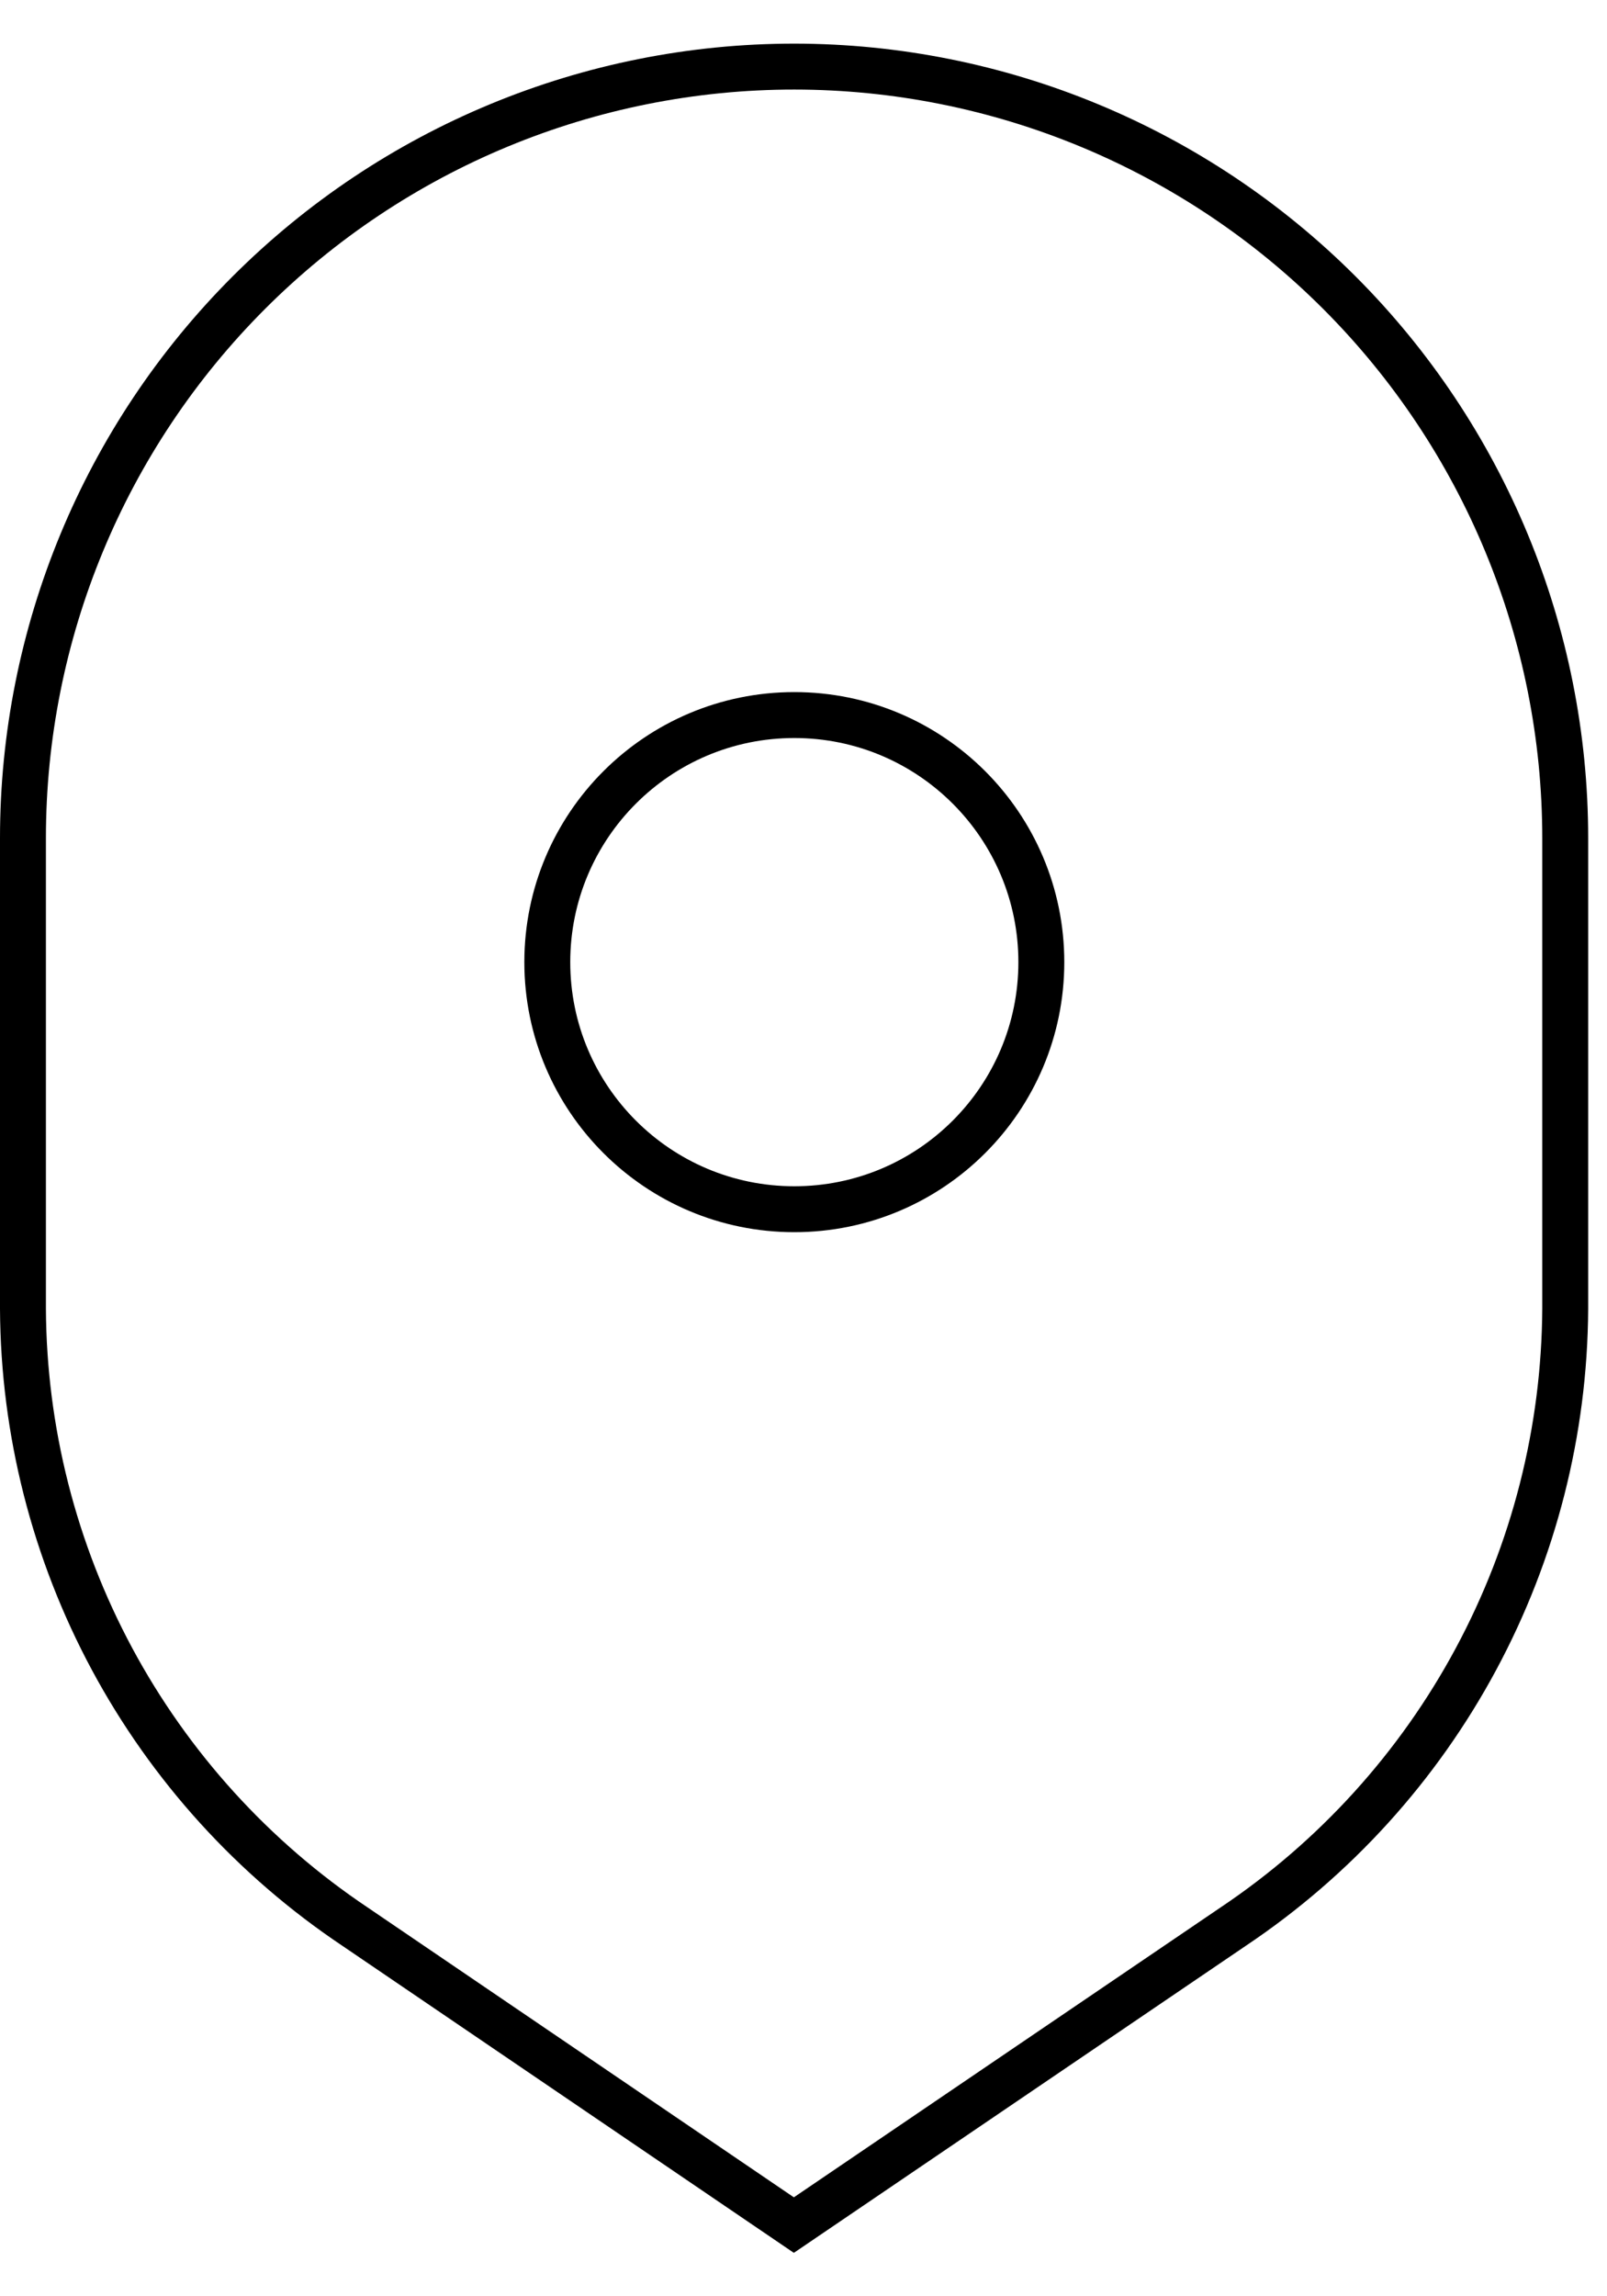 <svg width="35" height="50" viewBox="0 0 35 50" fill="none" xmlns="http://www.w3.org/2000/svg">
<g id="Icons" clip-path="url(#clip0_1006_153)">
<path id="Vector" d="M26.86 41.95L17.29 48.45L7.73 41.95C5.518 40.469 3.702 38.469 2.441 36.125C1.181 33.78 0.514 31.162 0.5 28.5V18.25C0.5 13.794 2.27 9.521 5.421 6.371C8.571 3.22 12.844 1.45 17.3 1.45C21.754 1.453 26.024 3.224 29.173 6.374C32.321 9.524 34.09 13.796 34.09 18.25V28.5C34.075 31.162 33.408 33.779 32.147 36.124C30.887 38.469 29.072 40.469 26.86 41.95Z" stroke="black" stroke-miterlimit="10"/>
<path id="Vector_2" d="M17.3 26.33C20.271 26.33 22.68 23.921 22.68 20.95C22.68 17.979 20.271 15.57 17.3 15.57C14.329 15.57 11.92 17.979 11.92 20.95C11.92 23.921 14.329 26.33 17.3 26.33Z" stroke="black" stroke-miterlimit="10"/>
</g>
<defs>
<clipPath id="clip0_1006_153">
<rect width="34.59" height="48.1" fill="white" transform="translate(0 0.95)"/>
</clipPath>
</defs>
</svg>
